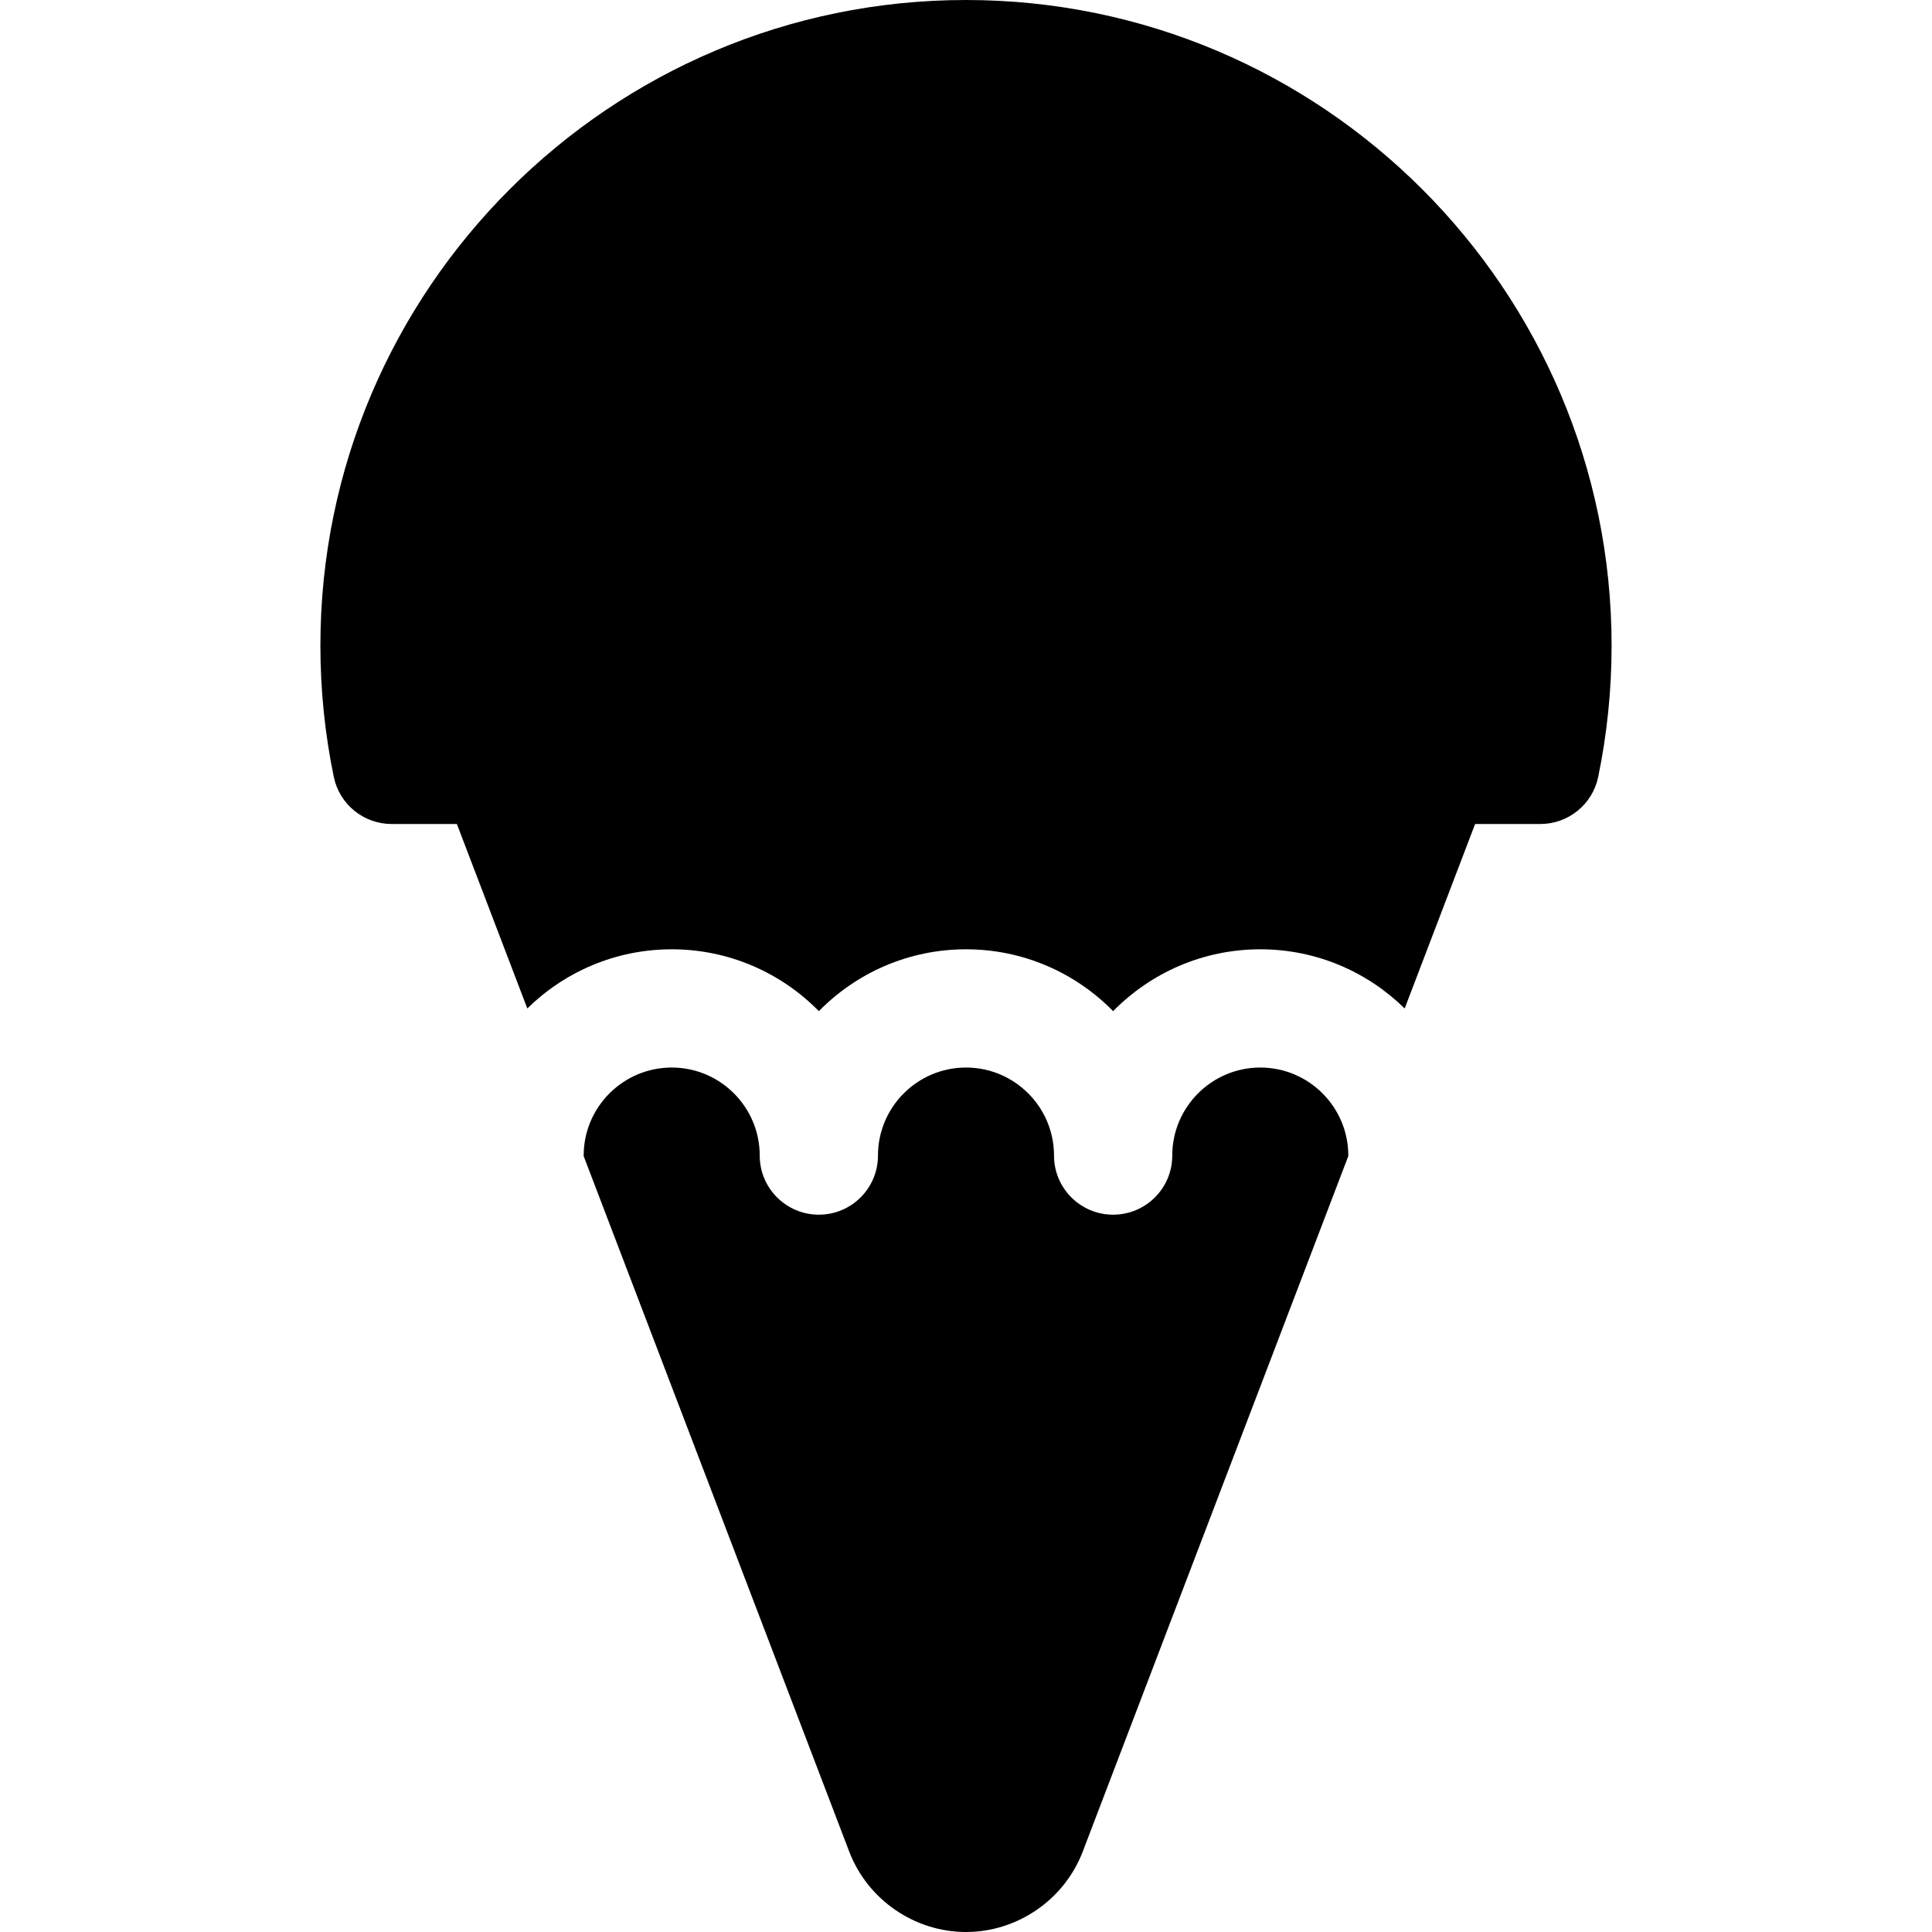 <?xml version="1.0" encoding="iso-8859-1"?>
<!-- Uploaded to: SVG Repo, www.svgrepo.com, Generator: SVG Repo Mixer Tools -->
<svg fill="#000000" height="800px" width="800px" version="1.1" id="Layer_1" xmlns="http://www.w3.org/2000/svg" xmlns:xlink="http://www.w3.org/1999/xlink" 
	 viewBox="0 0 512 512" xml:space="preserve">
<g>
	<g>
		<path d="M357.315,306.237c0-12.863-10.464-23.327-23.327-23.327c-12.862,0-23.327,10.464-23.327,23.327
			c0,8.653-7.015,15.668-15.668,15.668c-8.653,0-15.668-7.015-15.668-15.668c0-12.863-10.464-23.327-23.327-23.327
			c-12.863,0-23.327,10.464-23.327,23.327c0,8.653-7.015,15.668-15.668,15.668s-15.668-7.015-15.668-15.668
			c0-12.863-10.465-23.327-23.327-23.327s-23.327,10.464-23.327,23.327c0,0.044-0.007,0.086-0.007,0.13l70.381,184.328
			c4.866,12.744,17.3,21.306,30.941,21.306s26.076-8.563,30.942-21.306l70.382-184.329
			C357.321,306.323,357.315,306.28,357.315,306.237z"/>
	</g>
</g>
<g>
	<g>
		<path d="M255.999,0C161.658,0,84.907,76.751,84.907,171.093c0,11.693,1.193,23.395,3.544,34.779
			c1.503,7.277,7.912,12.497,15.343,12.497h17.283l18.666,48.885c9.867-9.688,23.379-15.679,38.267-15.679
			c15.255,0,29.07,6.281,38.995,16.391c9.926-10.112,23.741-16.391,38.994-16.391s29.07,6.281,38.994,16.391
			c9.925-10.112,23.741-16.391,38.994-16.391c14.889,0,28.4,5.99,38.268,15.679l18.665-48.885h17.282
			c7.43,0,13.839-5.218,15.343-12.494c2.352-11.379,3.546-23.081,3.546-34.781C427.092,76.751,350.341,0,255.999,0z"/>
	</g>
</g>
</svg>